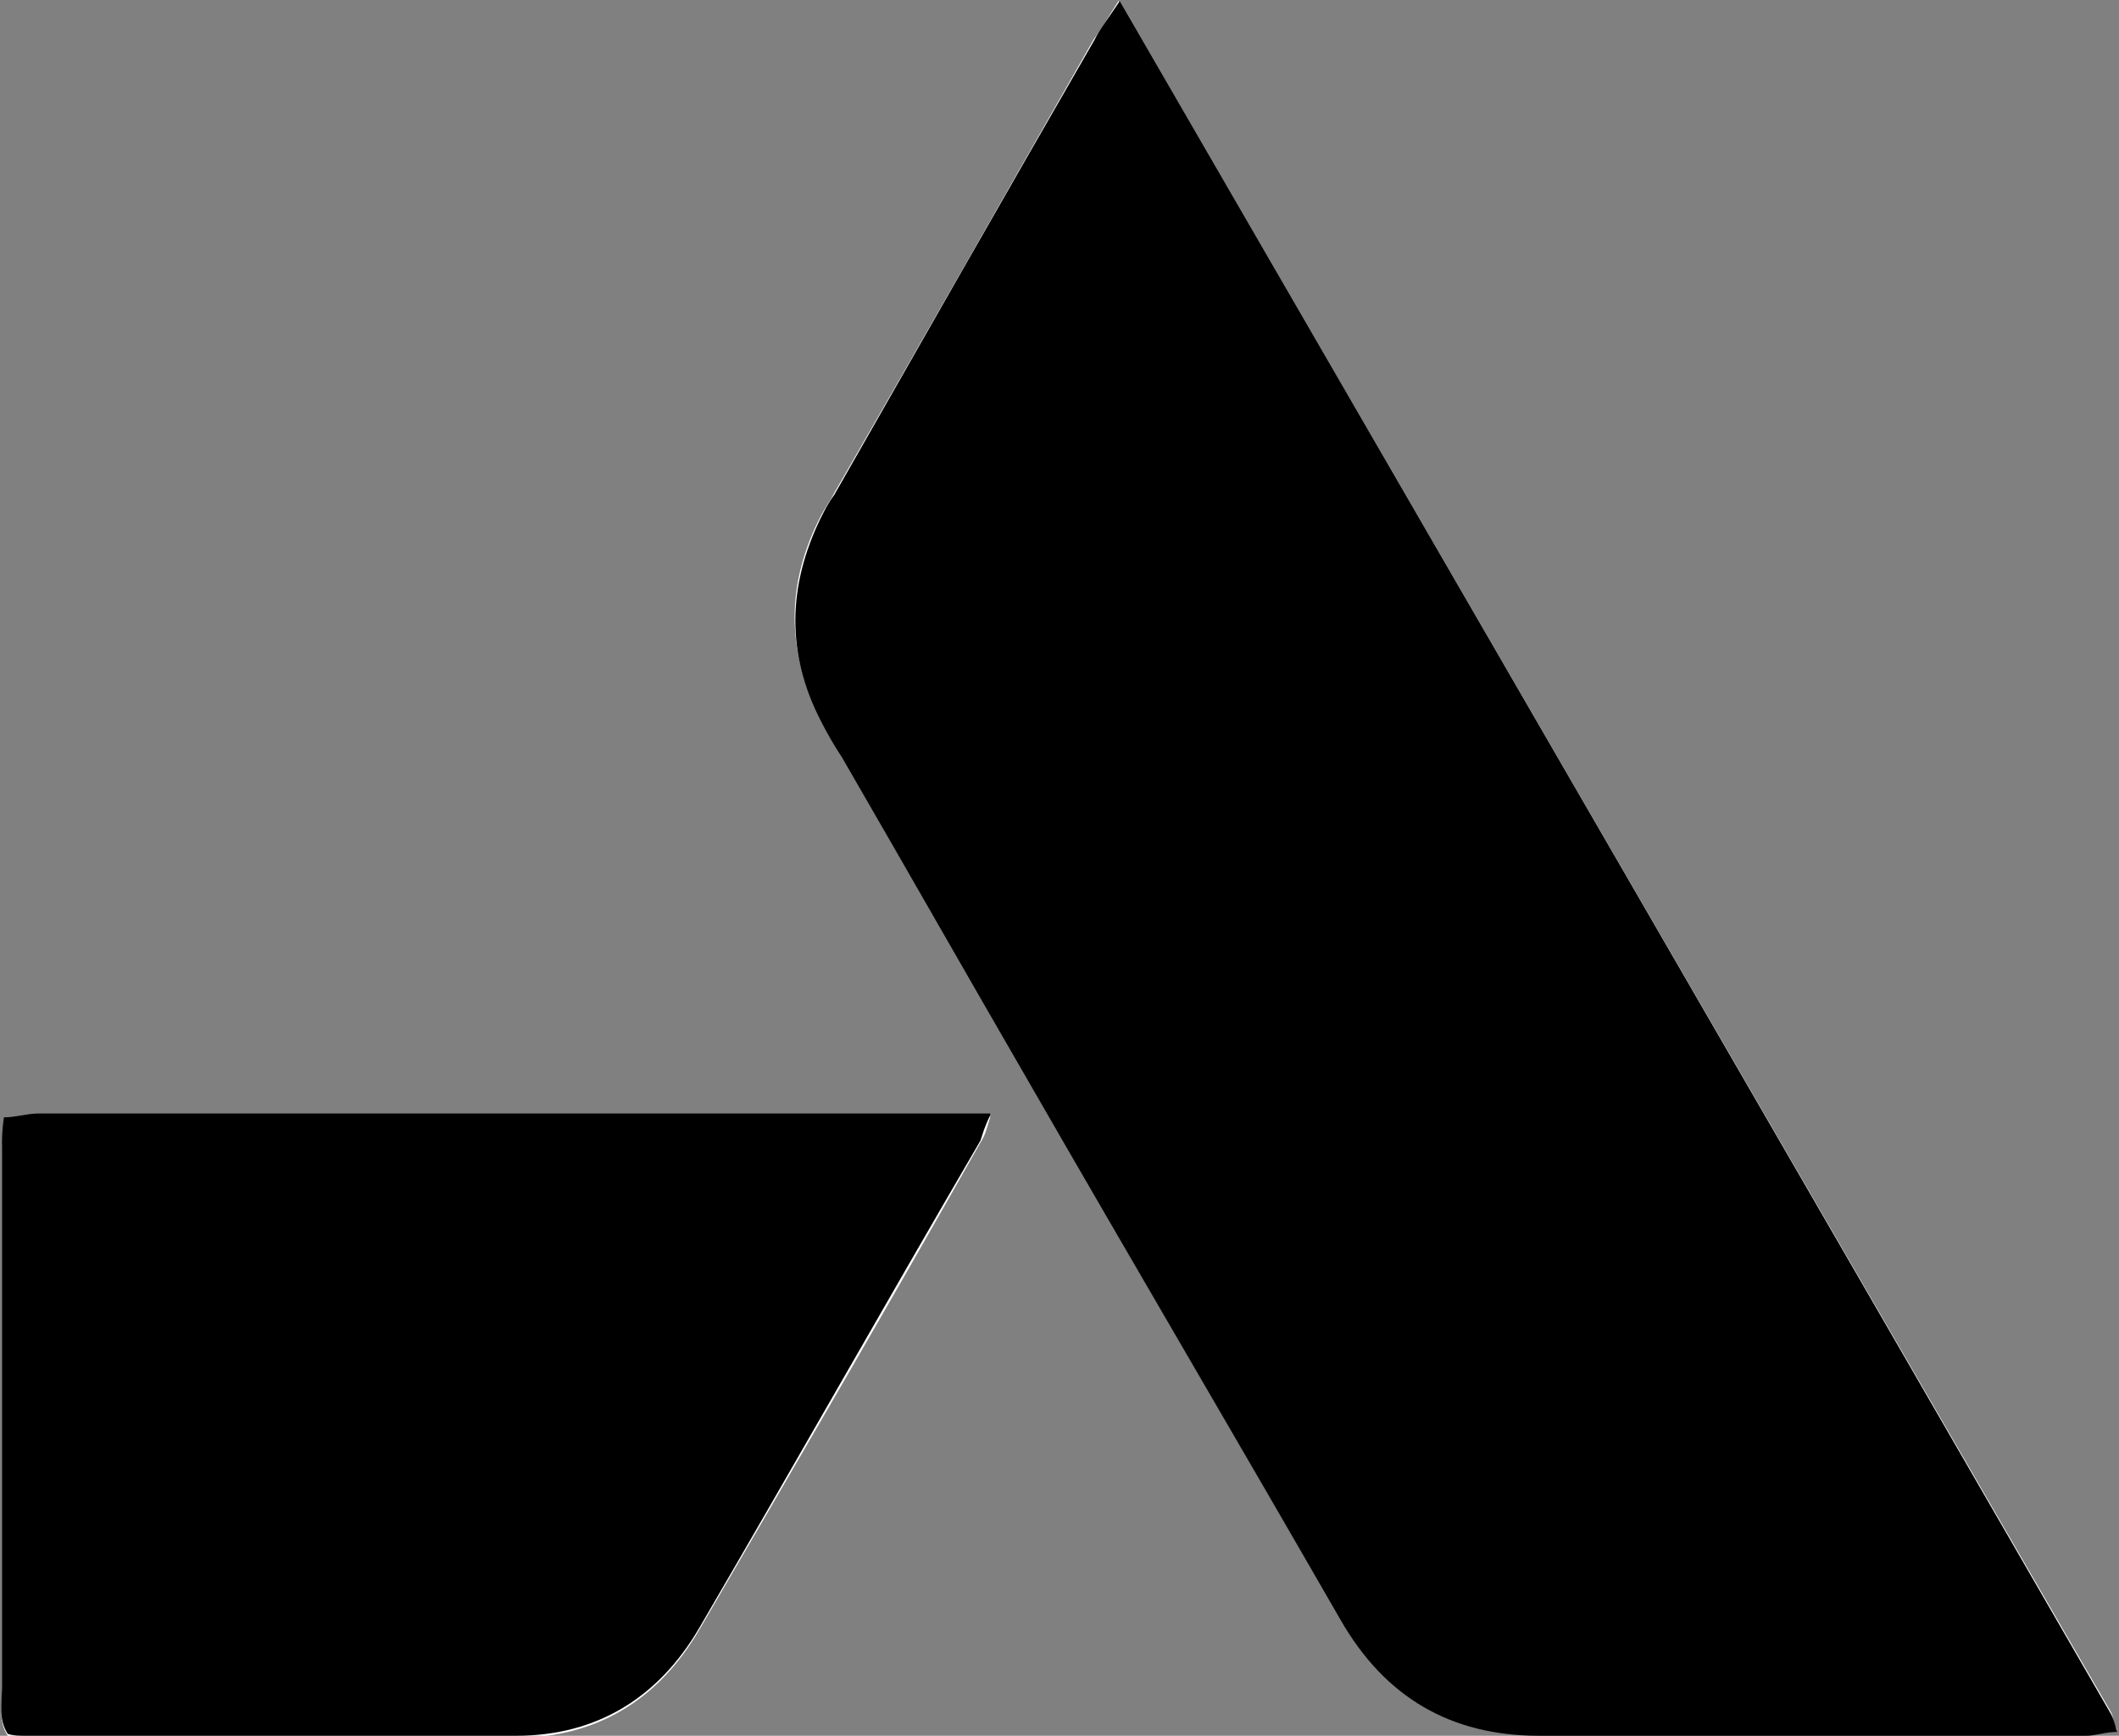 <?xml version="1.0" encoding="UTF-8"?> <svg xmlns="http://www.w3.org/2000/svg" id="uuid-2fbcb1fd-2602-423c-a313-397cca8bea14" viewBox="0 0 110 90.1"><rect x="0" y="0" width="110" height="90.1" fill="#808080" stroke="none"/><defs><style>.uuid-f14a4299-169d-46aa-ac95-45640eb1ae57{fill:#000;}.uuid-f14a4299-169d-46aa-ac95-45640eb1ae57,.uuid-a301e6ff-dc03-4ebe-aea7-aaaeb7ed0e6f{stroke-width:0px;}.uuid-a301e6ff-dc03-4ebe-aea7-aaaeb7ed0e6f{fill:#fff;}</style></defs><g id="uuid-fcbffd36-3875-4ebe-8186-3213709a4039"><path class="uuid-a301e6ff-dc03-4ebe-aea7-aaaeb7ed0e6f" d="M58.1,0c-.6.9-.9,1.5-1.3,2-4.5,7.9-9,15.8-13.5,23.6-.2.4-.5.8-.7,1.2-1.8,3.5-1.8,7,0,10.5.3.7.7,1.3,1.1,1.9,3.3,5.7,6.6,11.5,9.9,17.2,5.3,9.2,10.6,18.4,16,27.6,2.3,3.9,5.7,6,10.3,6,9.5,0,18.9,0,28.4,0,.5,0,1,0,1.6-.2-.2-.4-.2-.7-.3-.9C92.5,59.4,75.4,29.9,58.1,0Z"></path><path class="uuid-a301e6ff-dc03-4ebe-aea7-aaaeb7ed0e6f" d="M51.4,57.9h-2.8c-11,0-22,0-33,0-4.5,0-9.1,0-13.6,0-.6,0-1.1.1-1.8.2,0,.7-.1,1.2-.1,1.7,0,1.3,0,2.7,0,4,0,8,0,15.9,0,23.9,0,.8-.2,1.6.3,2.4.3,0,.6.1.9.1,8.5,0,17,0,25.5,0,4.2,0,7.4-2,9.5-5.6,4.9-8.4,9.8-16.8,14.6-25.3.2-.3.3-.6.5-1.3Z"></path><path class="uuid-f14a4299-169d-46aa-ac95-45640eb1ae57" d="M58.1,0c17.3,29.9,34.4,59.4,51.5,89,.1.2.2.5.3.9-.6,0-1.1.2-1.6.2-9.5,0-18.9,0-28.4,0-4.6,0-8-2-10.3-6-5.3-9.2-10.7-18.4-16-27.6-3.3-5.7-6.6-11.5-9.9-17.2-.4-.6-.8-1.3-1.1-1.9-1.8-3.5-1.7-7,0-10.5.2-.4.4-.8.7-1.2,4.5-7.9,9-15.8,13.5-23.6.3-.6.7-1.1,1.3-2Z"></path><path class="uuid-f14a4299-169d-46aa-ac95-45640eb1ae57" d="M51.4,57.9c-.3.6-.4,1-.5,1.3-4.9,8.4-9.7,16.9-14.6,25.3-2.1,3.6-5.3,5.6-9.5,5.6-8.5,0-17,0-25.5,0-.3,0-.6,0-.9-.1-.5-.8-.3-1.6-.3-2.4,0-8,0-15.9,0-23.9,0-1.3,0-2.7,0-4,0-.5,0-1,.1-1.7.6,0,1.2-.2,1.8-.2,4.5,0,9.1,0,13.6,0,11,0,22,0,33,0h2.8Z"></path></g></svg> 